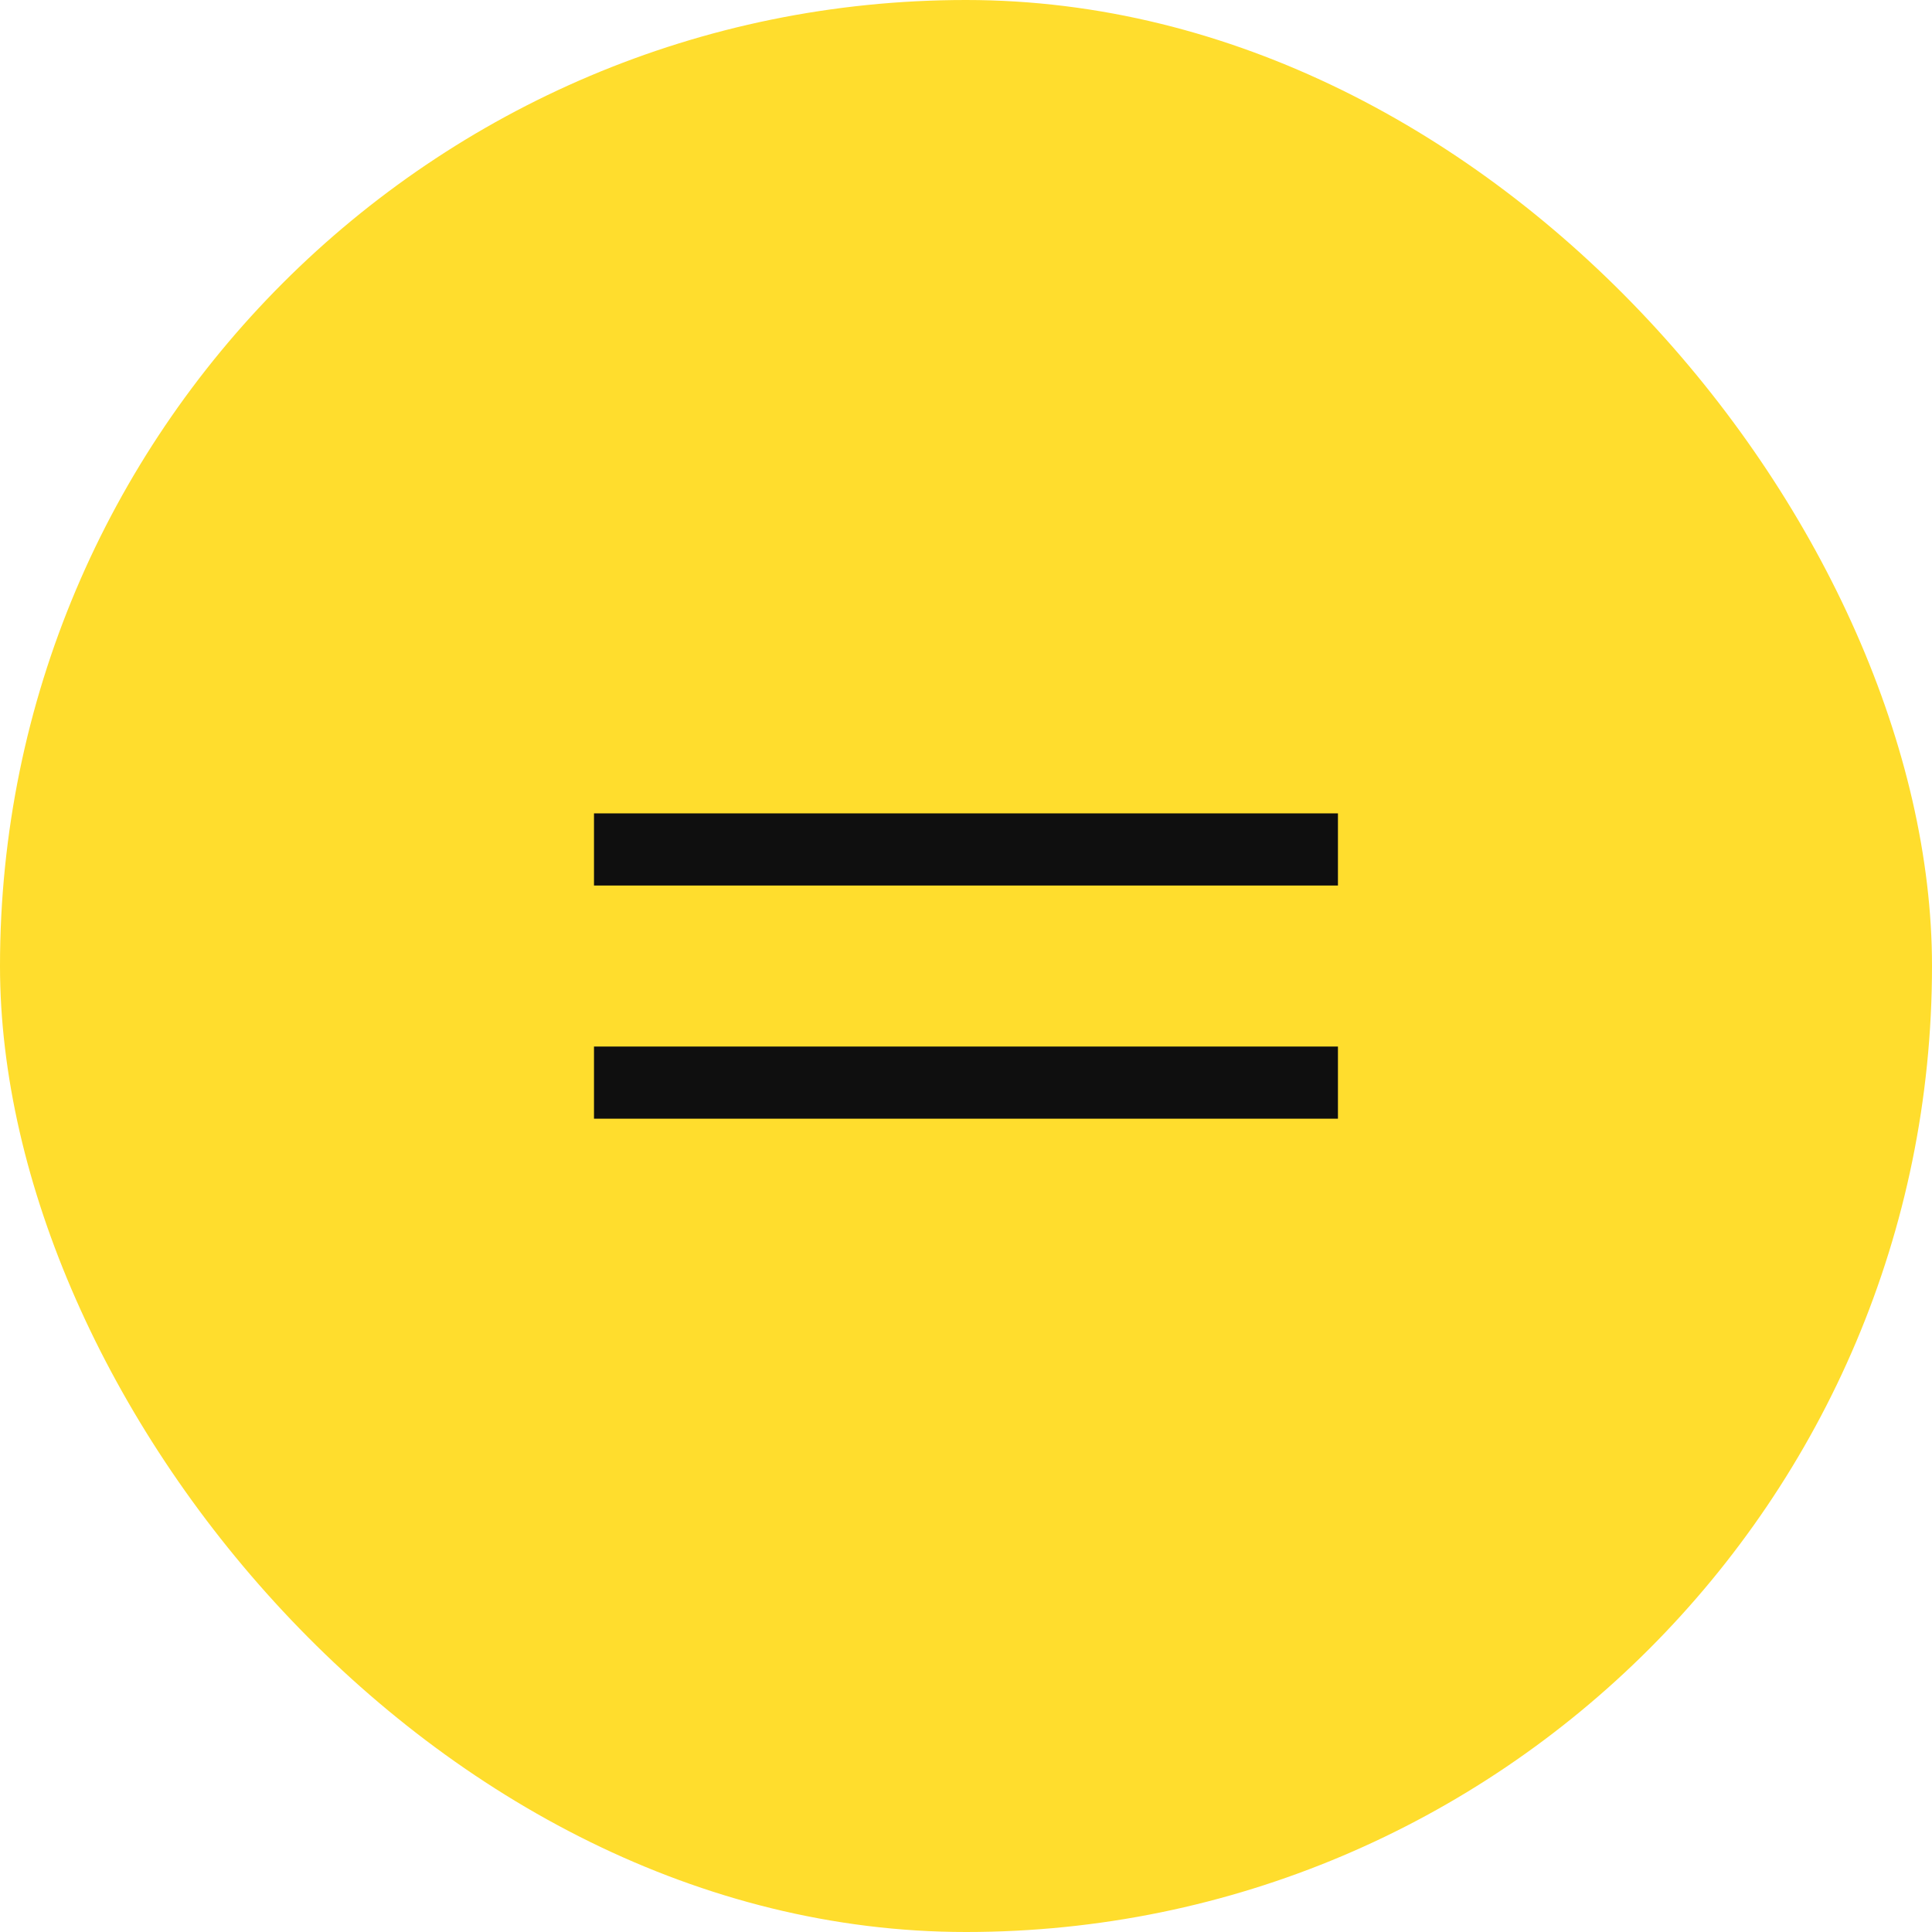 <?xml version="1.0" encoding="UTF-8"?> <svg xmlns="http://www.w3.org/2000/svg" width="29" height="29" viewBox="0 0 29 29" fill="none"><rect width="29" height="29" rx="14.5" fill="#FFDD2D"></rect><mask id="mask0_289_169" style="mask-type:alpha" maskUnits="userSpaceOnUse" x="4" y="4" width="21" height="21"><rect x="4.5" y="4.5" width="20" height="20" fill="#D9D9D9"></rect></mask><g mask="url(#mask0_289_169)"><path d="M8.916 16.792V15.709H20.083V16.792H8.916ZM8.916 13.292V12.209H20.083V13.292H8.916Z" fill="#0F0F0F"></path></g></svg> 